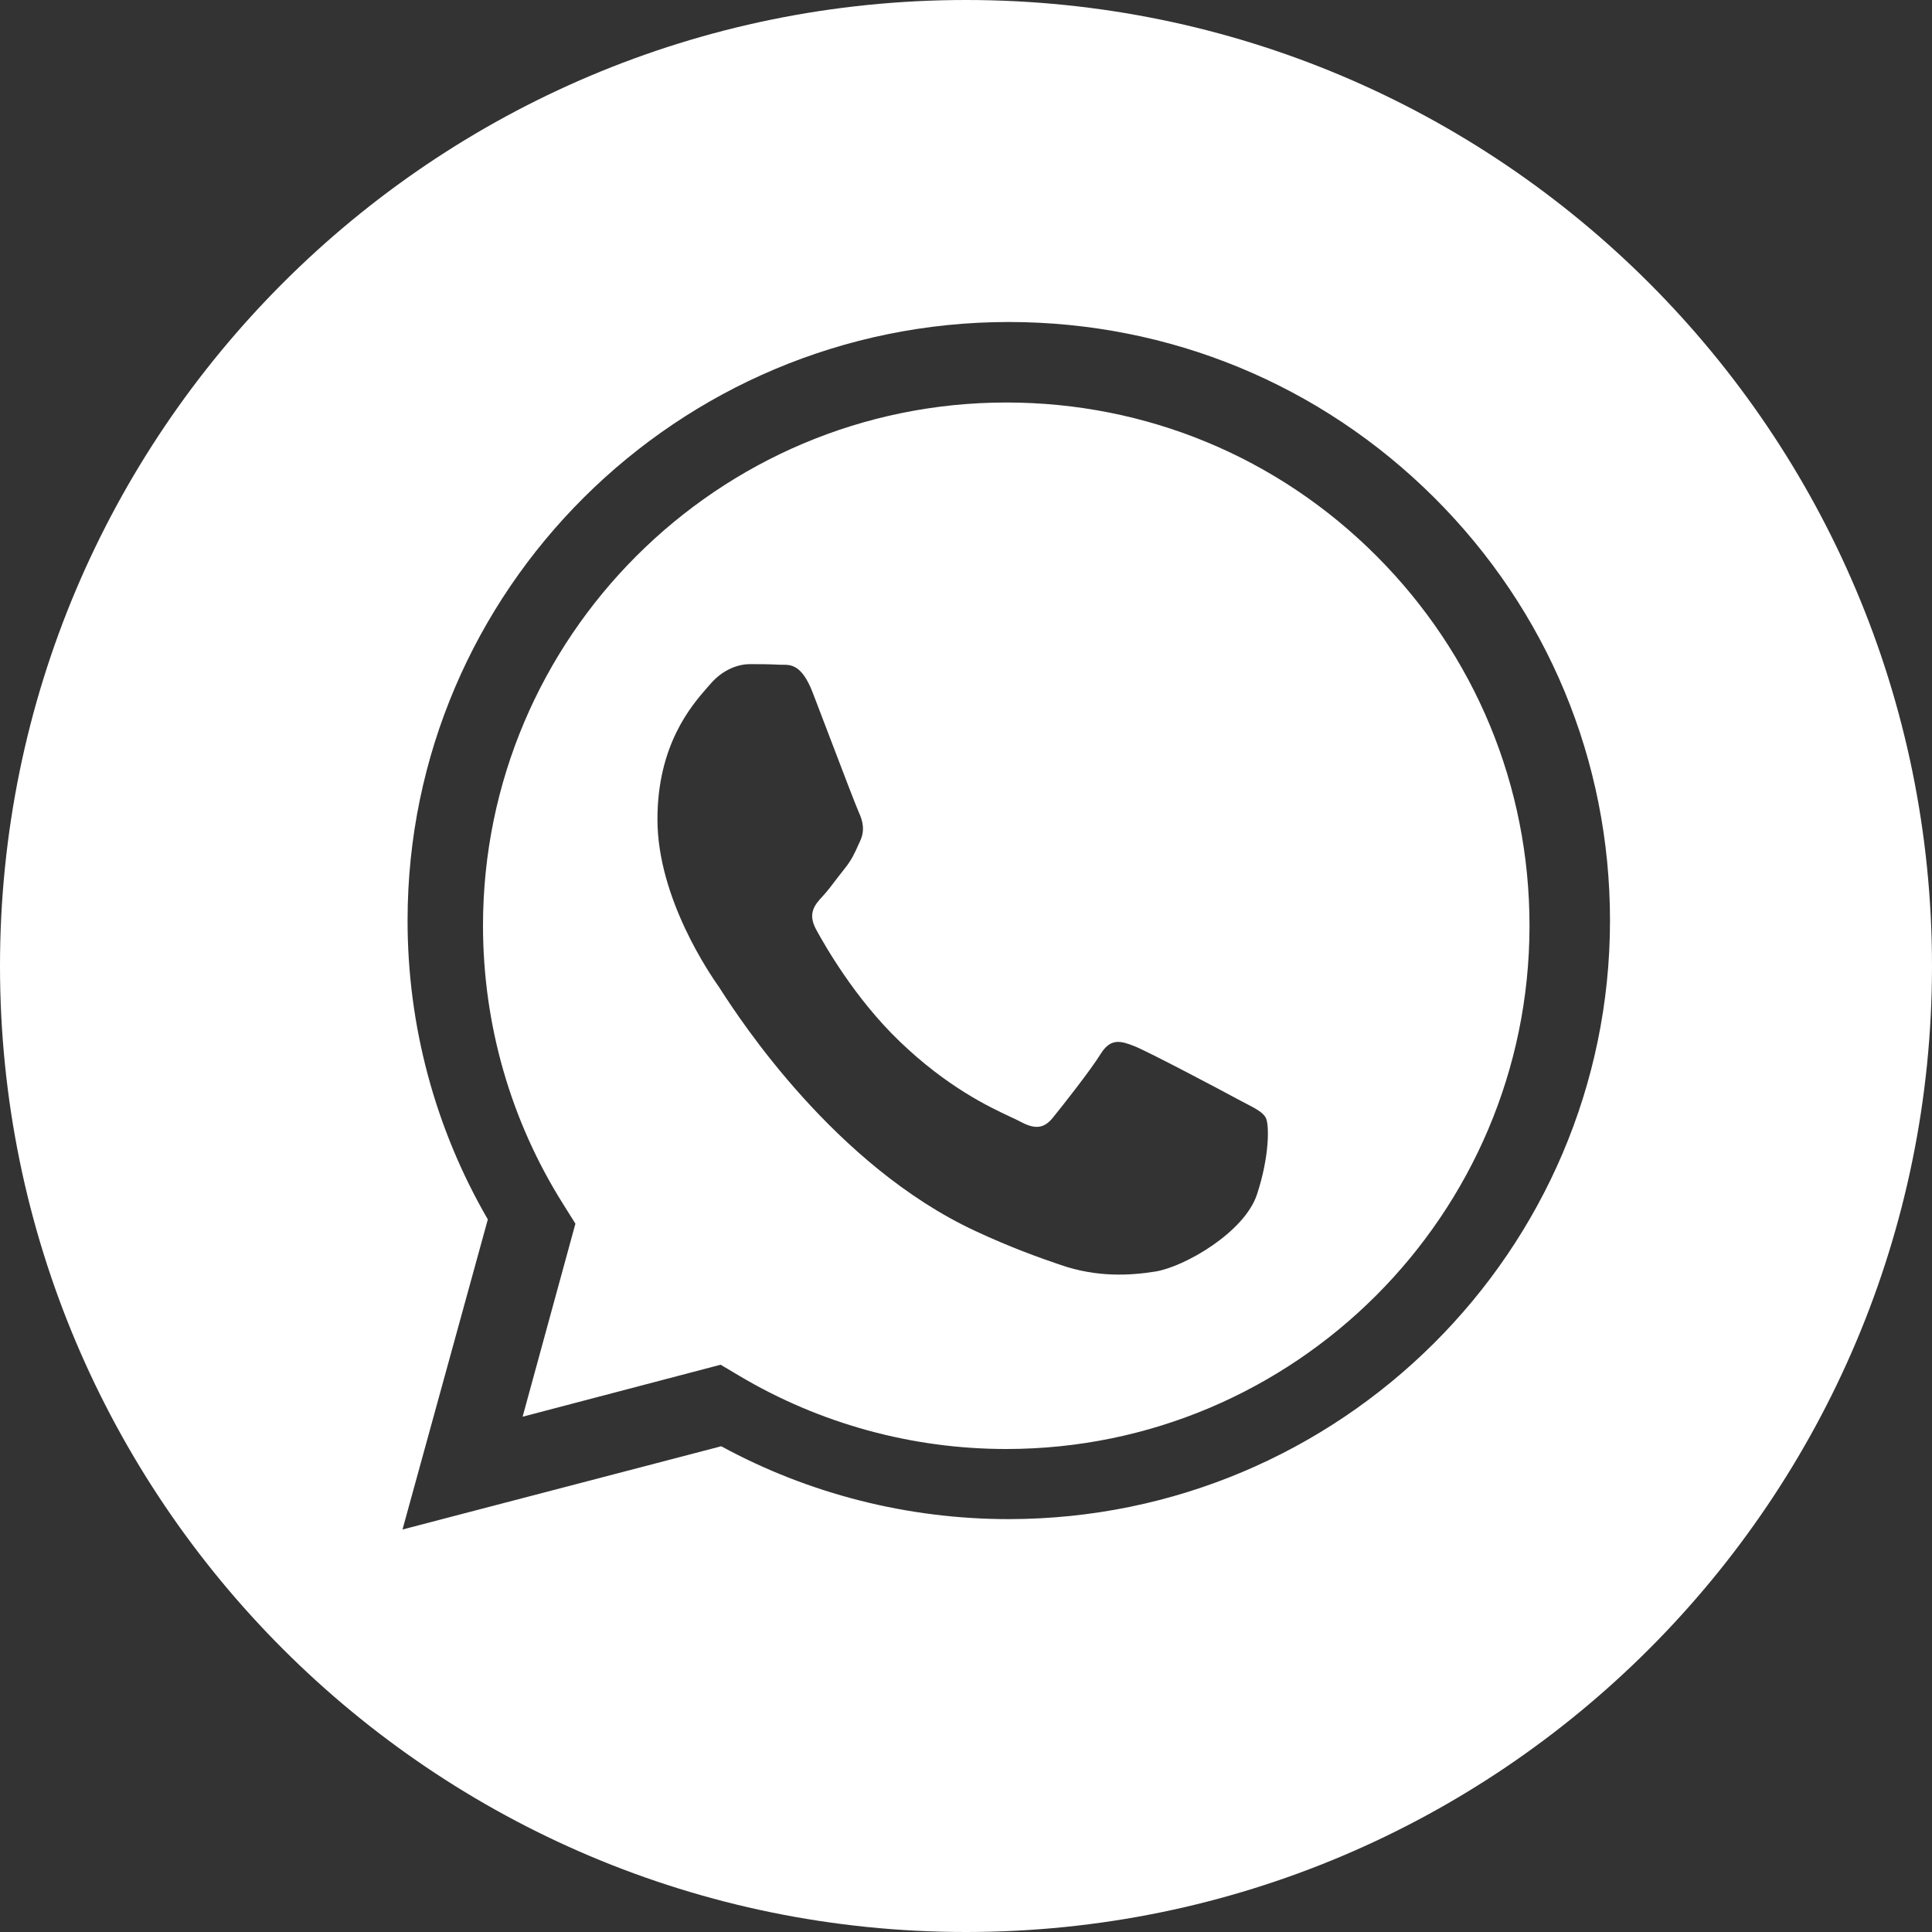 <?xml version="1.0" encoding="UTF-8"?> <svg xmlns="http://www.w3.org/2000/svg" width="24" height="24" viewBox="0 0 24 24" fill="none"><rect x="0" y="0" width="24" height="24" fill="#333333" stroke="none"/><path fill-rule="evenodd" clip-rule="evenodd" d="M0 12C0 18.627 5.373 24 12 24C18.627 24 24 18.627 24 12C24 5.373 18.627 0 12 0C5.373 0 0 5.373 0 12ZM20 11.438C19.998 15.536 16.649 18.869 12.531 18.871H12.528C11.278 18.871 10.05 18.559 8.959 17.966L5 19L6.06 15.148C5.406 14.021 5.062 12.742 5.063 11.432C5.064 7.334 8.415 4 12.531 4C14.529 4.001 16.404 4.775 17.815 6.18C19.225 7.585 20.001 9.452 20 11.438Z" fill="white"></path><path fill-rule="evenodd" clip-rule="evenodd" d="M6.492 17.599L8.952 16.953L9.189 17.094C10.187 17.686 11.331 18 12.498 18H12.5C16.083 18 18.999 15.085 19 11.502C19.001 9.766 18.325 8.134 17.098 6.905C15.871 5.677 14.239 5.001 12.503 5C8.917 5 6.001 7.915 6 11.497C6 12.725 6.343 13.921 6.994 14.955L7.148 15.201L6.492 17.599ZM15.467 13.703C15.597 13.77 15.685 13.816 15.723 13.883C15.77 13.967 15.77 14.37 15.614 14.839C15.459 15.309 14.713 15.737 14.355 15.795C14.033 15.847 13.626 15.868 13.18 15.715C12.909 15.623 12.561 15.499 12.116 15.292C10.367 14.478 9.185 12.652 8.961 12.307C8.946 12.283 8.935 12.266 8.929 12.257L8.927 12.255C8.828 12.113 8.167 11.162 8.167 10.178C8.167 9.252 8.589 8.767 8.783 8.544C8.796 8.528 8.809 8.514 8.82 8.502C8.991 8.3 9.193 8.25 9.317 8.25C9.442 8.25 9.566 8.251 9.675 8.257C9.688 8.258 9.702 8.258 9.717 8.258C9.825 8.257 9.961 8.256 10.095 8.602C10.146 8.735 10.221 8.933 10.301 9.141C10.461 9.562 10.639 10.027 10.67 10.094C10.716 10.195 10.748 10.312 10.685 10.447C10.676 10.467 10.668 10.486 10.659 10.504C10.613 10.607 10.578 10.682 10.499 10.782C10.468 10.821 10.435 10.863 10.403 10.905C10.339 10.99 10.275 11.074 10.219 11.134C10.126 11.234 10.028 11.343 10.137 11.544C10.246 11.745 10.62 12.403 11.175 12.936C11.771 13.509 12.29 13.751 12.552 13.874C12.604 13.898 12.645 13.917 12.676 13.934C12.862 14.034 12.971 14.018 13.08 13.883C13.189 13.749 13.546 13.297 13.671 13.095C13.795 12.894 13.919 12.928 14.09 12.995C14.261 13.062 15.179 13.548 15.365 13.649C15.402 13.668 15.436 13.686 15.467 13.703Z" fill="white"></path></svg> 